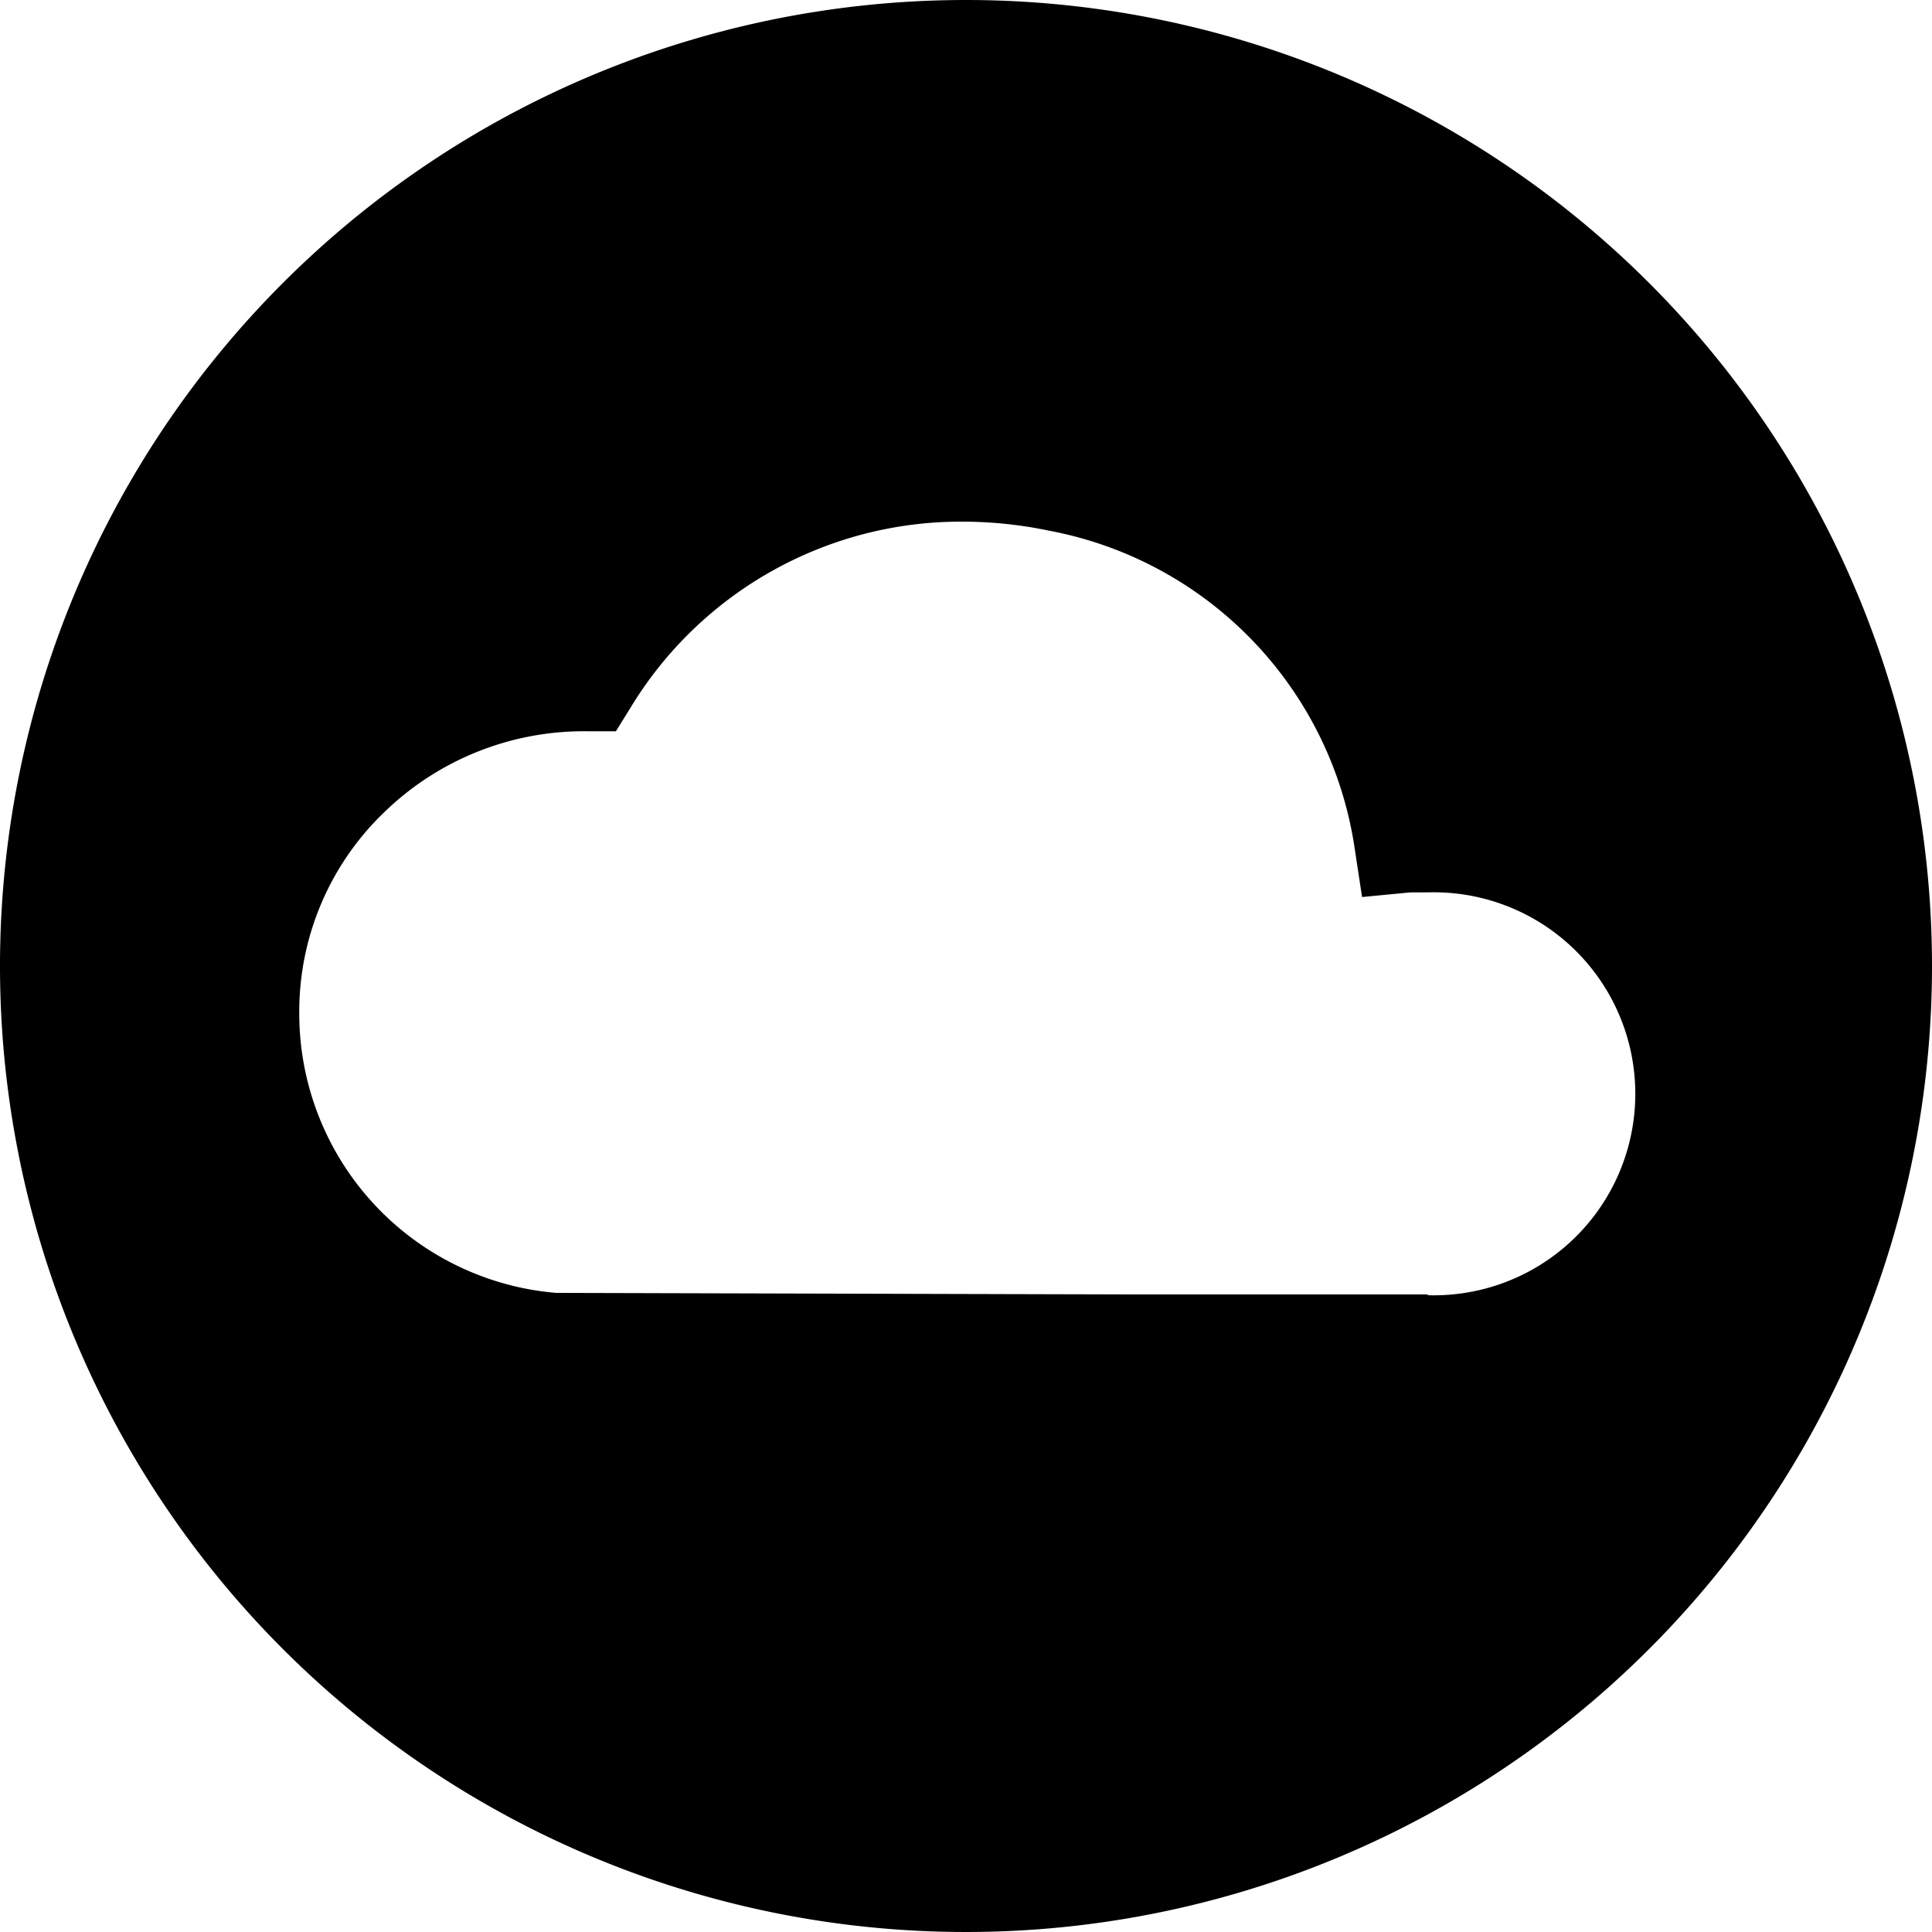 <svg id="Layer_1" data-name="Layer 1" xmlns="http://www.w3.org/2000/svg" viewBox="0 0 100 100"><title>cloud</title><path d="M50,0a50,50,0,1,0,50,50A50,50,0,0,0,50,0ZM73.91,67H58.55l-29.76-.08a14.51,14.51,0,0,1-13.3-14.48A14.3,14.3,0,0,1,19.93,42a14.83,14.83,0,0,1,10.46-4.15h1.49l.78-1.26A20,20,0,0,1,49.83,27a22,22,0,0,1,4.48.47A19.66,19.66,0,0,1,70.12,43.93l.38,2.5L73,46.19c.31,0,.6,0,.89,0a10.43,10.43,0,1,1,0,20.85Z"/></svg>